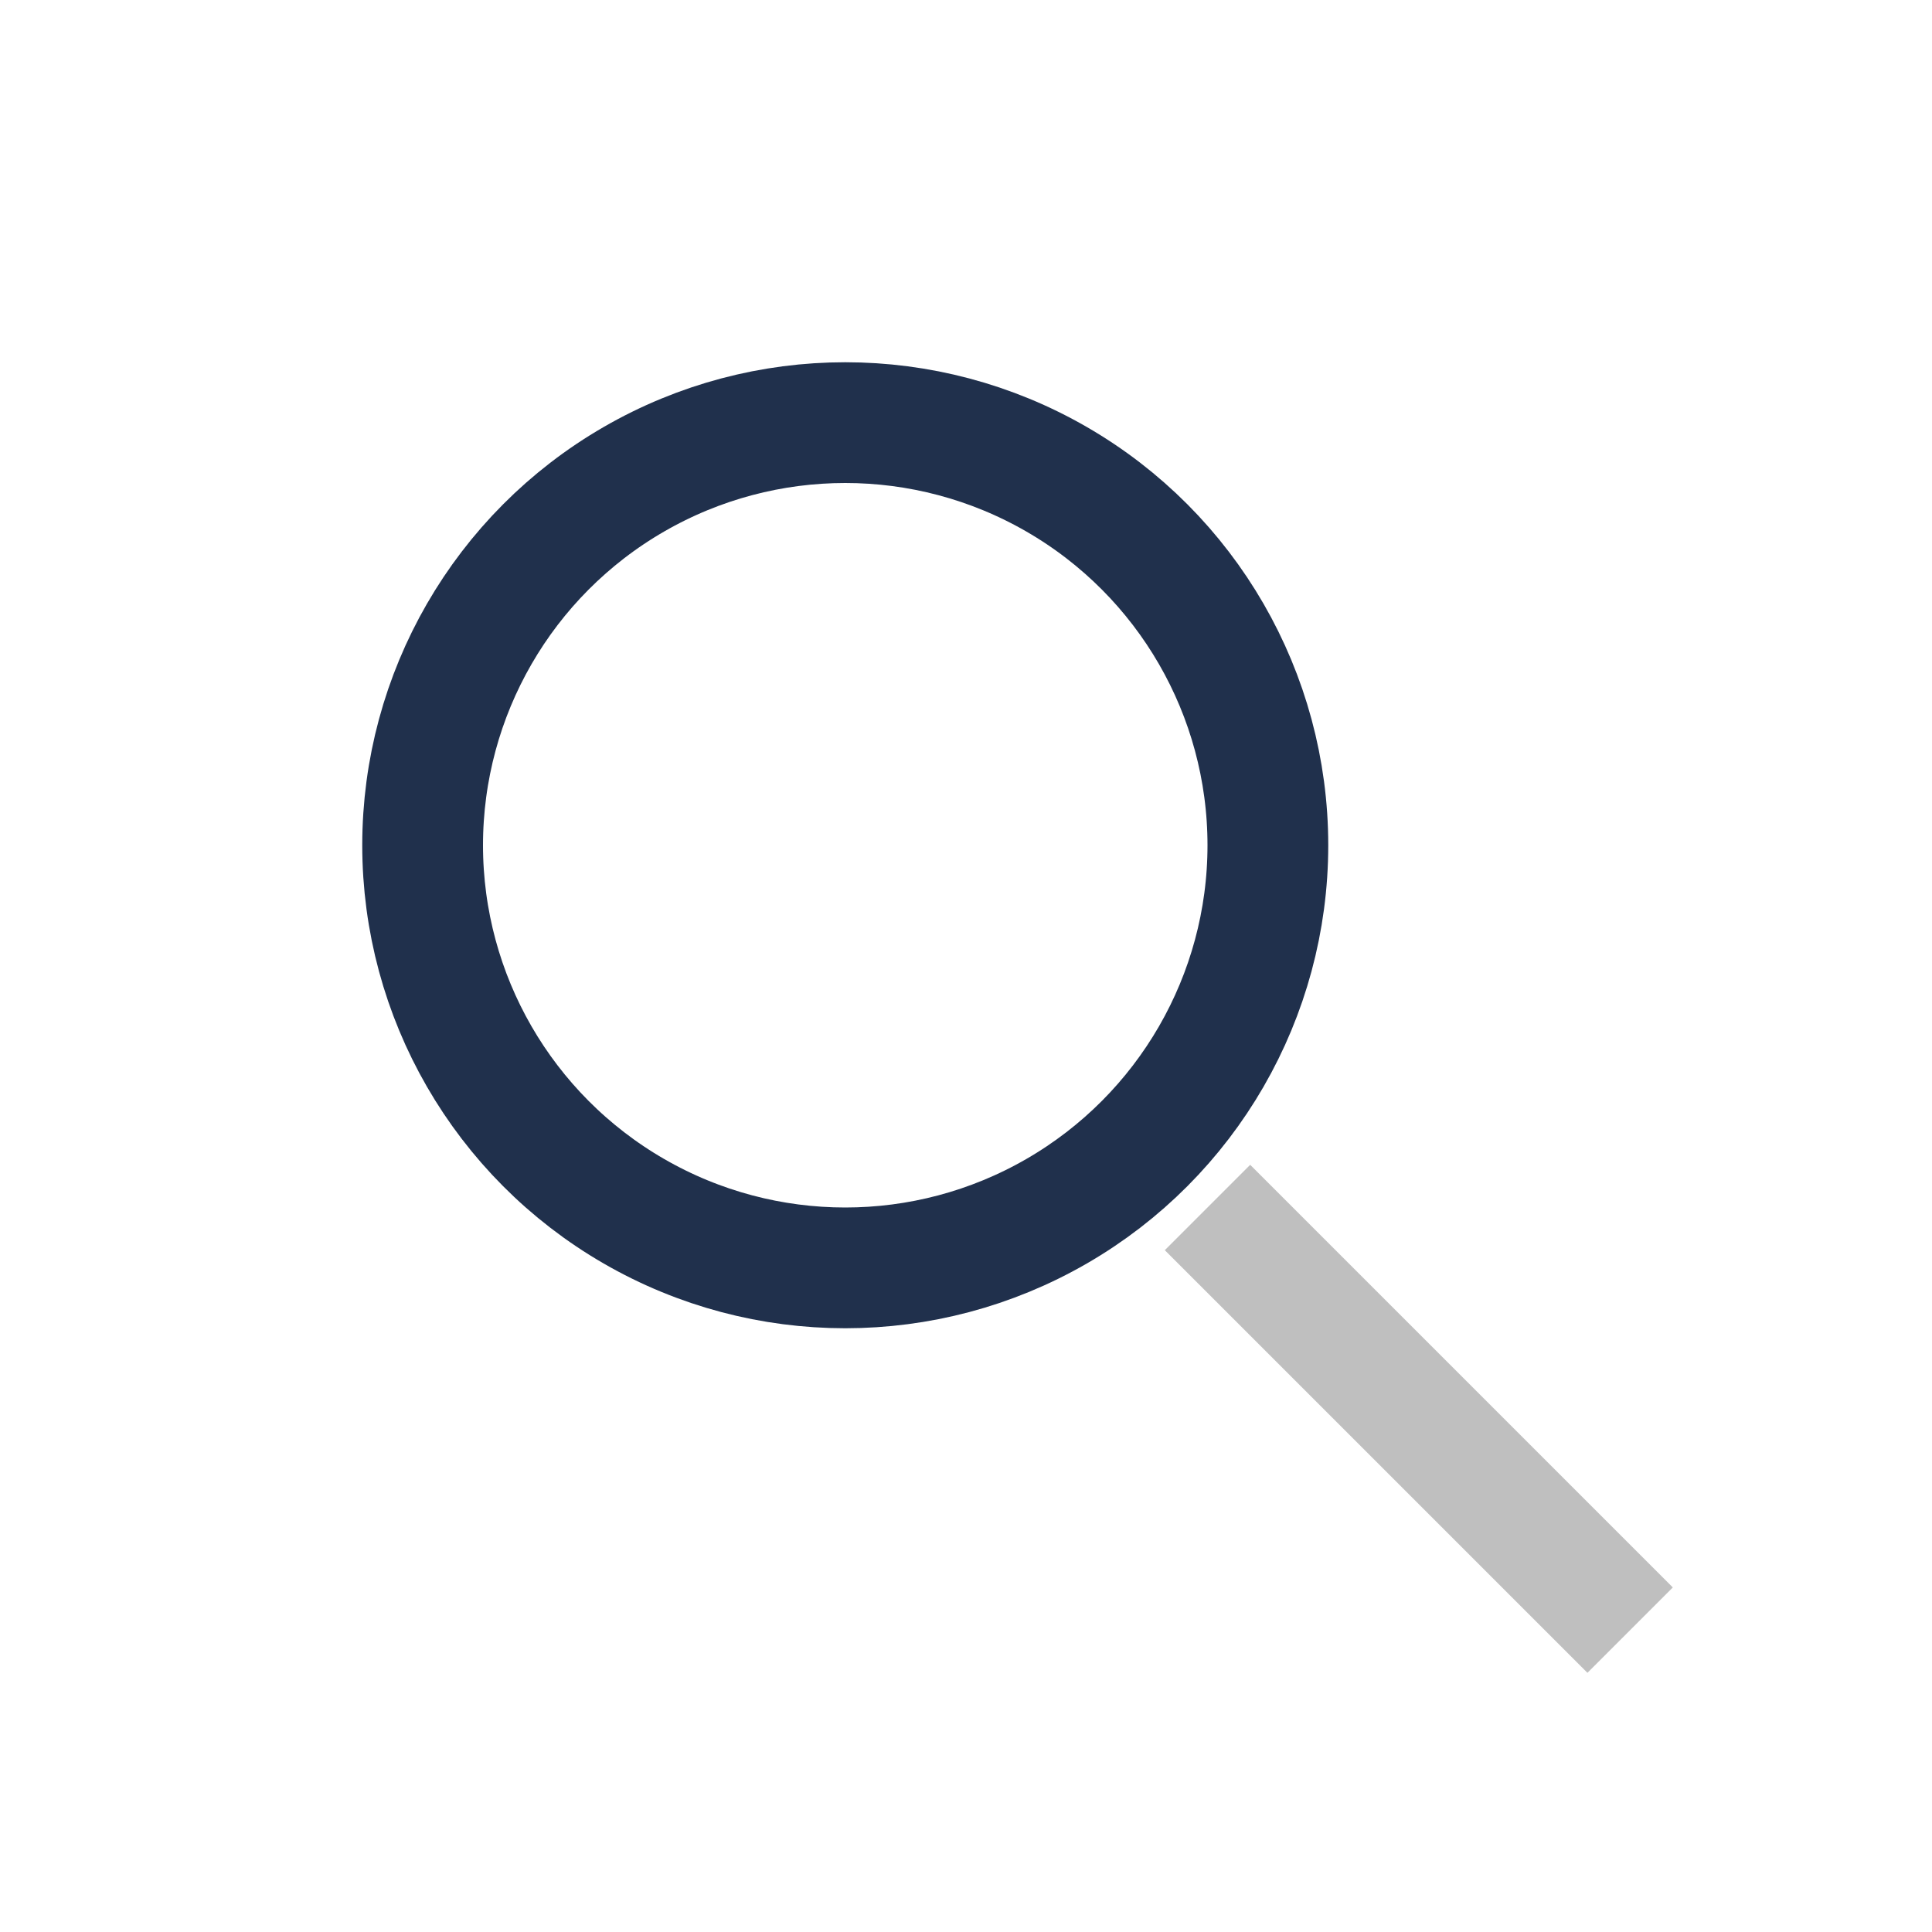 <?xml version="1.0" encoding="UTF-8"?>
<svg xmlns="http://www.w3.org/2000/svg" width="32" height="32" viewBox="0 0 32 32"><circle cx="14" cy="14" r="7" stroke="#20304C" stroke-width="2" fill="none"/><line x1="20" y1="20" x2="27" y2="27" stroke="#BFBFBF" stroke-width="2"/></svg>